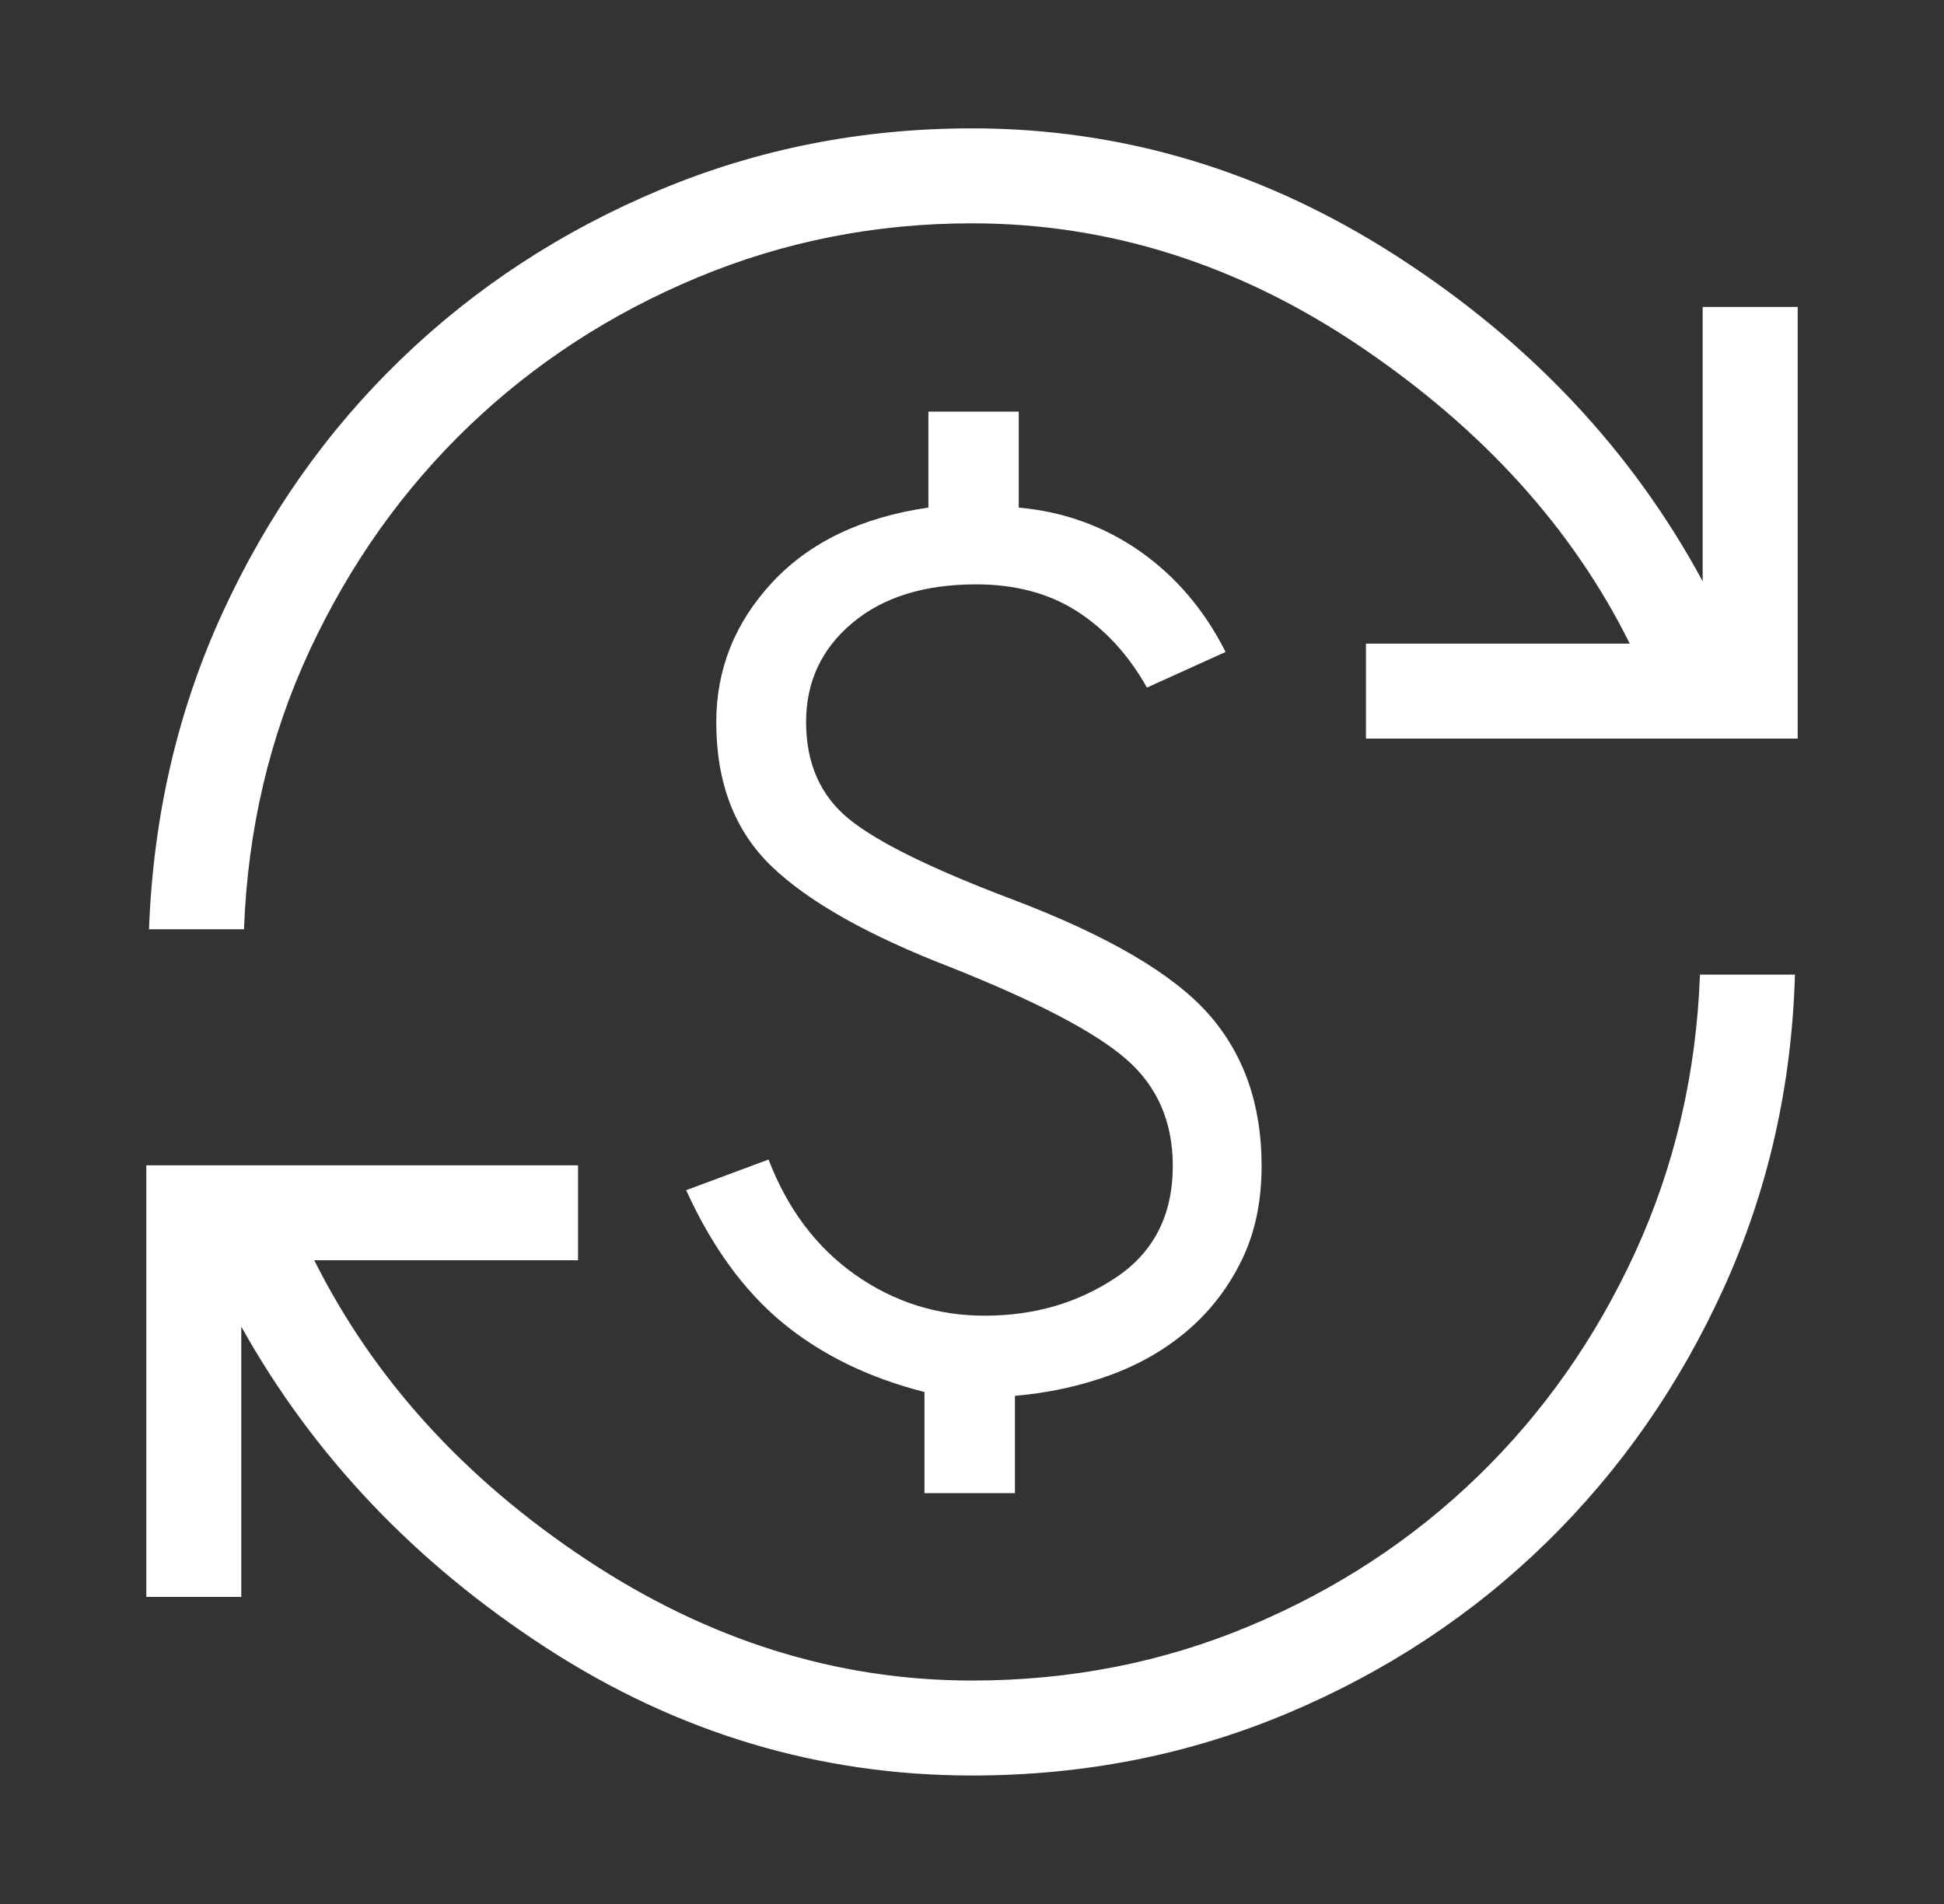 <svg width="49" height="48" viewBox="0 0 49 48" fill="none" xmlns="http://www.w3.org/2000/svg">
<rect x="0" y="0" width="49" height="48" fill="#333333" stroke="none"/>
<path d="M24.502 44.761C20.654 44.761 17.077 43.689 13.77 41.544C10.463 39.399 7.9 36.699 6.082 33.446V40.259H3.688V29.378H14.57V31.771H7.921C9.417 34.761 11.699 37.274 14.769 39.311C17.839 41.349 21.084 42.367 24.503 42.367C26.979 42.367 29.31 41.909 31.496 40.992C33.682 40.075 35.601 38.817 37.251 37.218C38.901 35.618 40.223 33.735 41.218 31.567C42.212 29.399 42.756 27.067 42.849 24.57H45.243C45.163 27.376 44.566 30.006 43.453 32.462C42.339 34.916 40.85 37.056 38.985 38.881C37.12 40.706 34.945 42.142 32.458 43.19C29.971 44.238 27.319 44.761 24.502 44.761ZM23.302 37.642V35.093C21.899 34.736 20.71 34.156 19.733 33.353C18.758 32.551 17.945 31.434 17.295 30.005L19.372 29.232C19.849 30.477 20.576 31.445 21.554 32.135C22.532 32.824 23.621 33.169 24.82 33.169C26.064 33.169 27.165 32.849 28.123 32.21C29.082 31.571 29.561 30.631 29.561 29.391C29.561 28.284 29.173 27.39 28.395 26.709C27.618 26.027 26.143 25.254 23.971 24.389C21.892 23.587 20.386 22.739 19.453 21.845C18.52 20.95 18.054 19.738 18.054 18.207C18.054 16.87 18.524 15.695 19.465 14.682C20.405 13.67 21.718 13.041 23.401 12.796V10.378H25.678V12.797C26.812 12.899 27.831 13.266 28.735 13.899C29.639 14.533 30.358 15.379 30.892 16.436L28.91 17.334C28.446 16.511 27.86 15.871 27.154 15.415C26.447 14.96 25.597 14.732 24.604 14.732C23.294 14.732 22.253 15.057 21.479 15.709C20.705 16.36 20.318 17.192 20.318 18.204C20.318 19.247 20.68 20.062 21.403 20.651C22.127 21.24 23.526 21.925 25.602 22.706C27.956 23.607 29.578 24.561 30.466 25.569C31.355 26.578 31.8 27.852 31.8 29.392C31.8 30.291 31.633 31.083 31.299 31.767C30.965 32.452 30.518 33.037 29.956 33.523C29.394 34.009 28.738 34.39 27.988 34.665C27.238 34.94 26.436 35.115 25.582 35.19V37.642H23.302ZM3.756 23.427C3.862 20.571 4.479 17.912 5.608 15.451C6.737 12.99 8.24 10.856 10.115 9.048C11.99 7.241 14.163 5.821 16.634 4.787C19.104 3.753 21.726 3.236 24.5 3.236C28.314 3.236 31.892 4.316 35.234 6.476C38.577 8.637 41.138 11.363 42.917 14.655V7.738H45.312V18.62H34.43V16.226H41.079C39.637 13.32 37.379 10.827 34.307 8.748C31.234 6.669 27.964 5.63 24.497 5.63C22.073 5.63 19.768 6.085 17.584 6.994C15.399 7.904 13.477 9.154 11.819 10.743C10.16 12.334 8.824 14.214 7.811 16.384C6.798 18.555 6.244 20.903 6.15 23.427H3.756Z" fill="white"/>
</svg>
